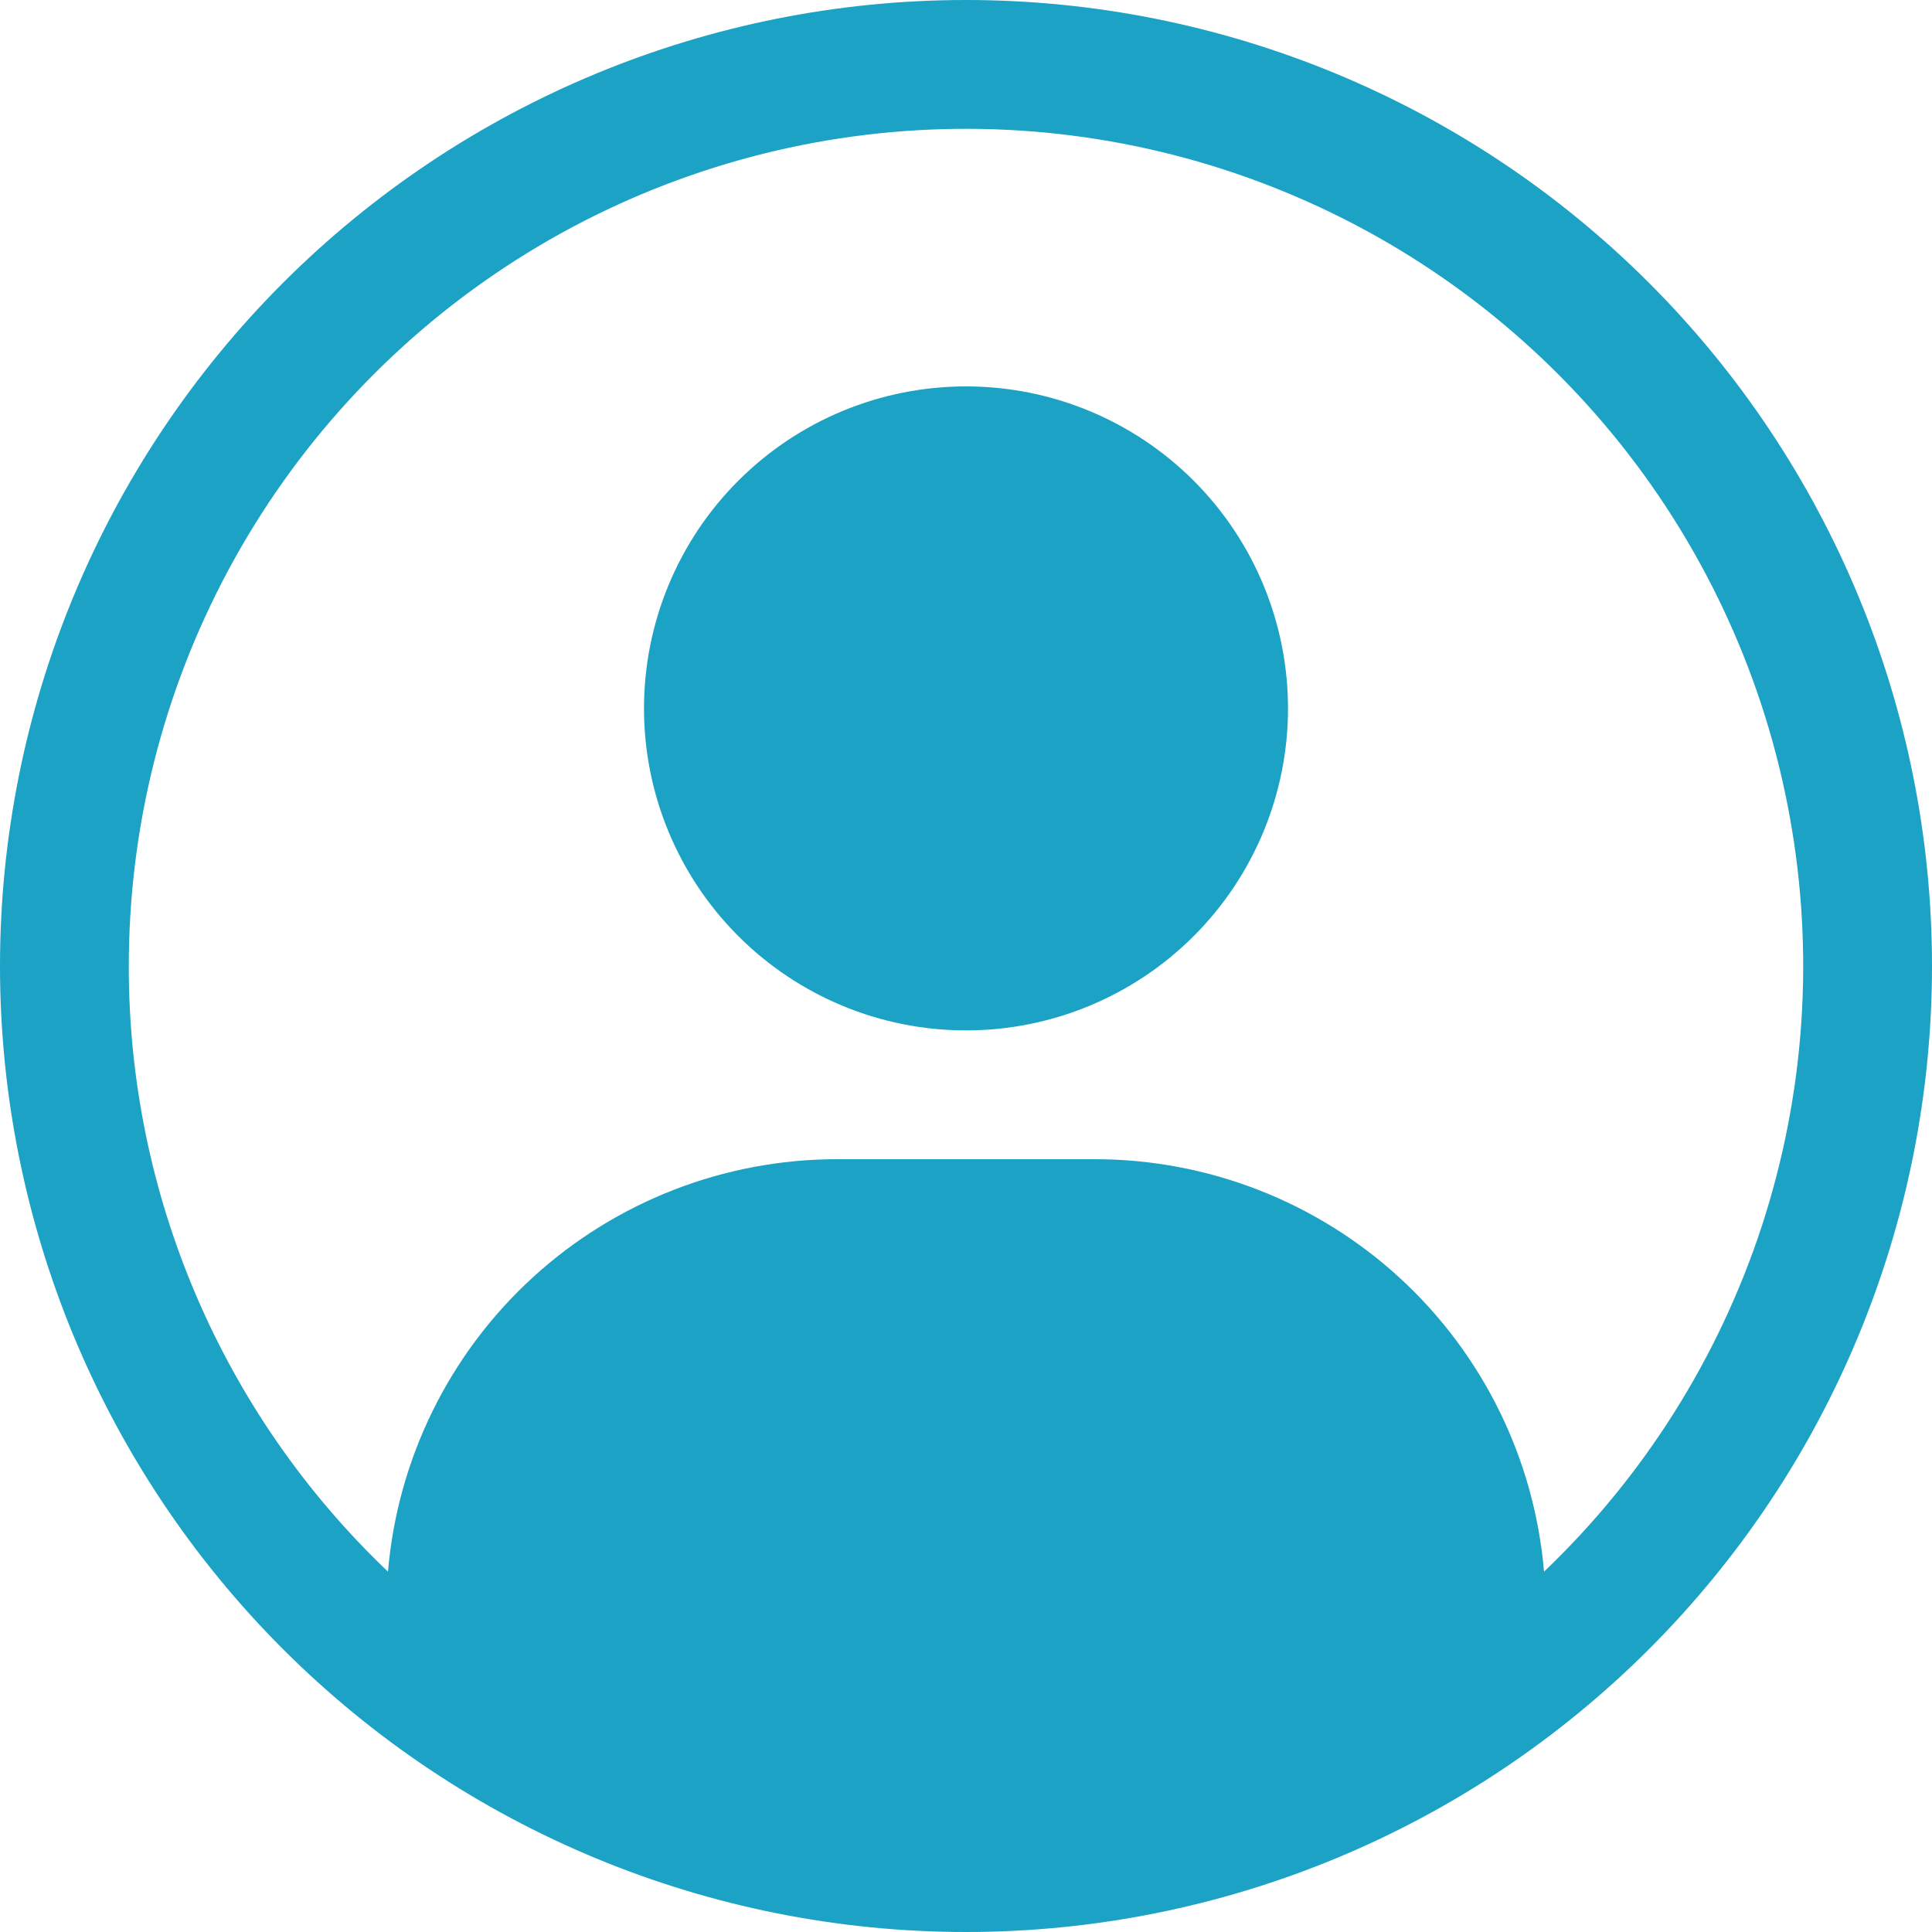 <svg width="27" height="27" viewBox="0 0 27 27" fill="none" xmlns="http://www.w3.org/2000/svg">
<path d="M9 9.9C9 8.707 9.474 7.562 10.318 6.718C11.162 5.874 12.306 5.4 13.5 5.4C14.694 5.4 15.838 5.874 16.682 6.718C17.526 7.562 18 8.707 18 9.9C18 11.094 17.526 12.238 16.682 13.082C15.838 13.926 14.694 14.4 13.5 14.4C12.306 14.4 11.162 13.926 10.318 13.082C9.474 12.238 9 11.094 9 9.9Z" fill="#1BA2C4"/>
<path fill-rule="evenodd" clip-rule="evenodd" d="M13.5 0C9.92 0 6.486 1.422 3.954 3.954C1.422 6.486 0 9.92 0 13.5C0 17.08 1.422 20.514 3.954 23.046C6.486 25.578 9.92 27 13.5 27C17.08 27 20.514 25.578 23.046 23.046C25.578 20.514 27 17.08 27 13.5C27 9.92 25.578 6.486 23.046 3.954C20.514 1.422 17.08 0 13.5 0V0ZM1.8 13.5C1.8 11.564 2.28 9.659 3.198 7.955C4.115 6.25 5.441 4.8 7.057 3.734C8.672 2.668 10.527 2.02 12.455 1.847C14.383 1.674 16.323 1.982 18.103 2.744C19.883 3.505 21.445 4.696 22.651 6.21C23.857 7.724 24.669 9.514 25.013 11.418C25.358 13.323 25.224 15.283 24.625 17.124C24.025 18.964 22.979 20.627 21.578 21.964C21.444 20.391 20.724 18.926 19.562 17.859C18.399 16.792 16.878 16.2 15.3 16.2H11.7C10.122 16.2 8.601 16.792 7.438 17.859C6.276 18.926 5.556 20.391 5.422 21.964C4.275 20.872 3.363 19.559 2.741 18.104C2.118 16.649 1.798 15.083 1.8 13.5Z" fill="#1BA2C4"/>
</svg>
